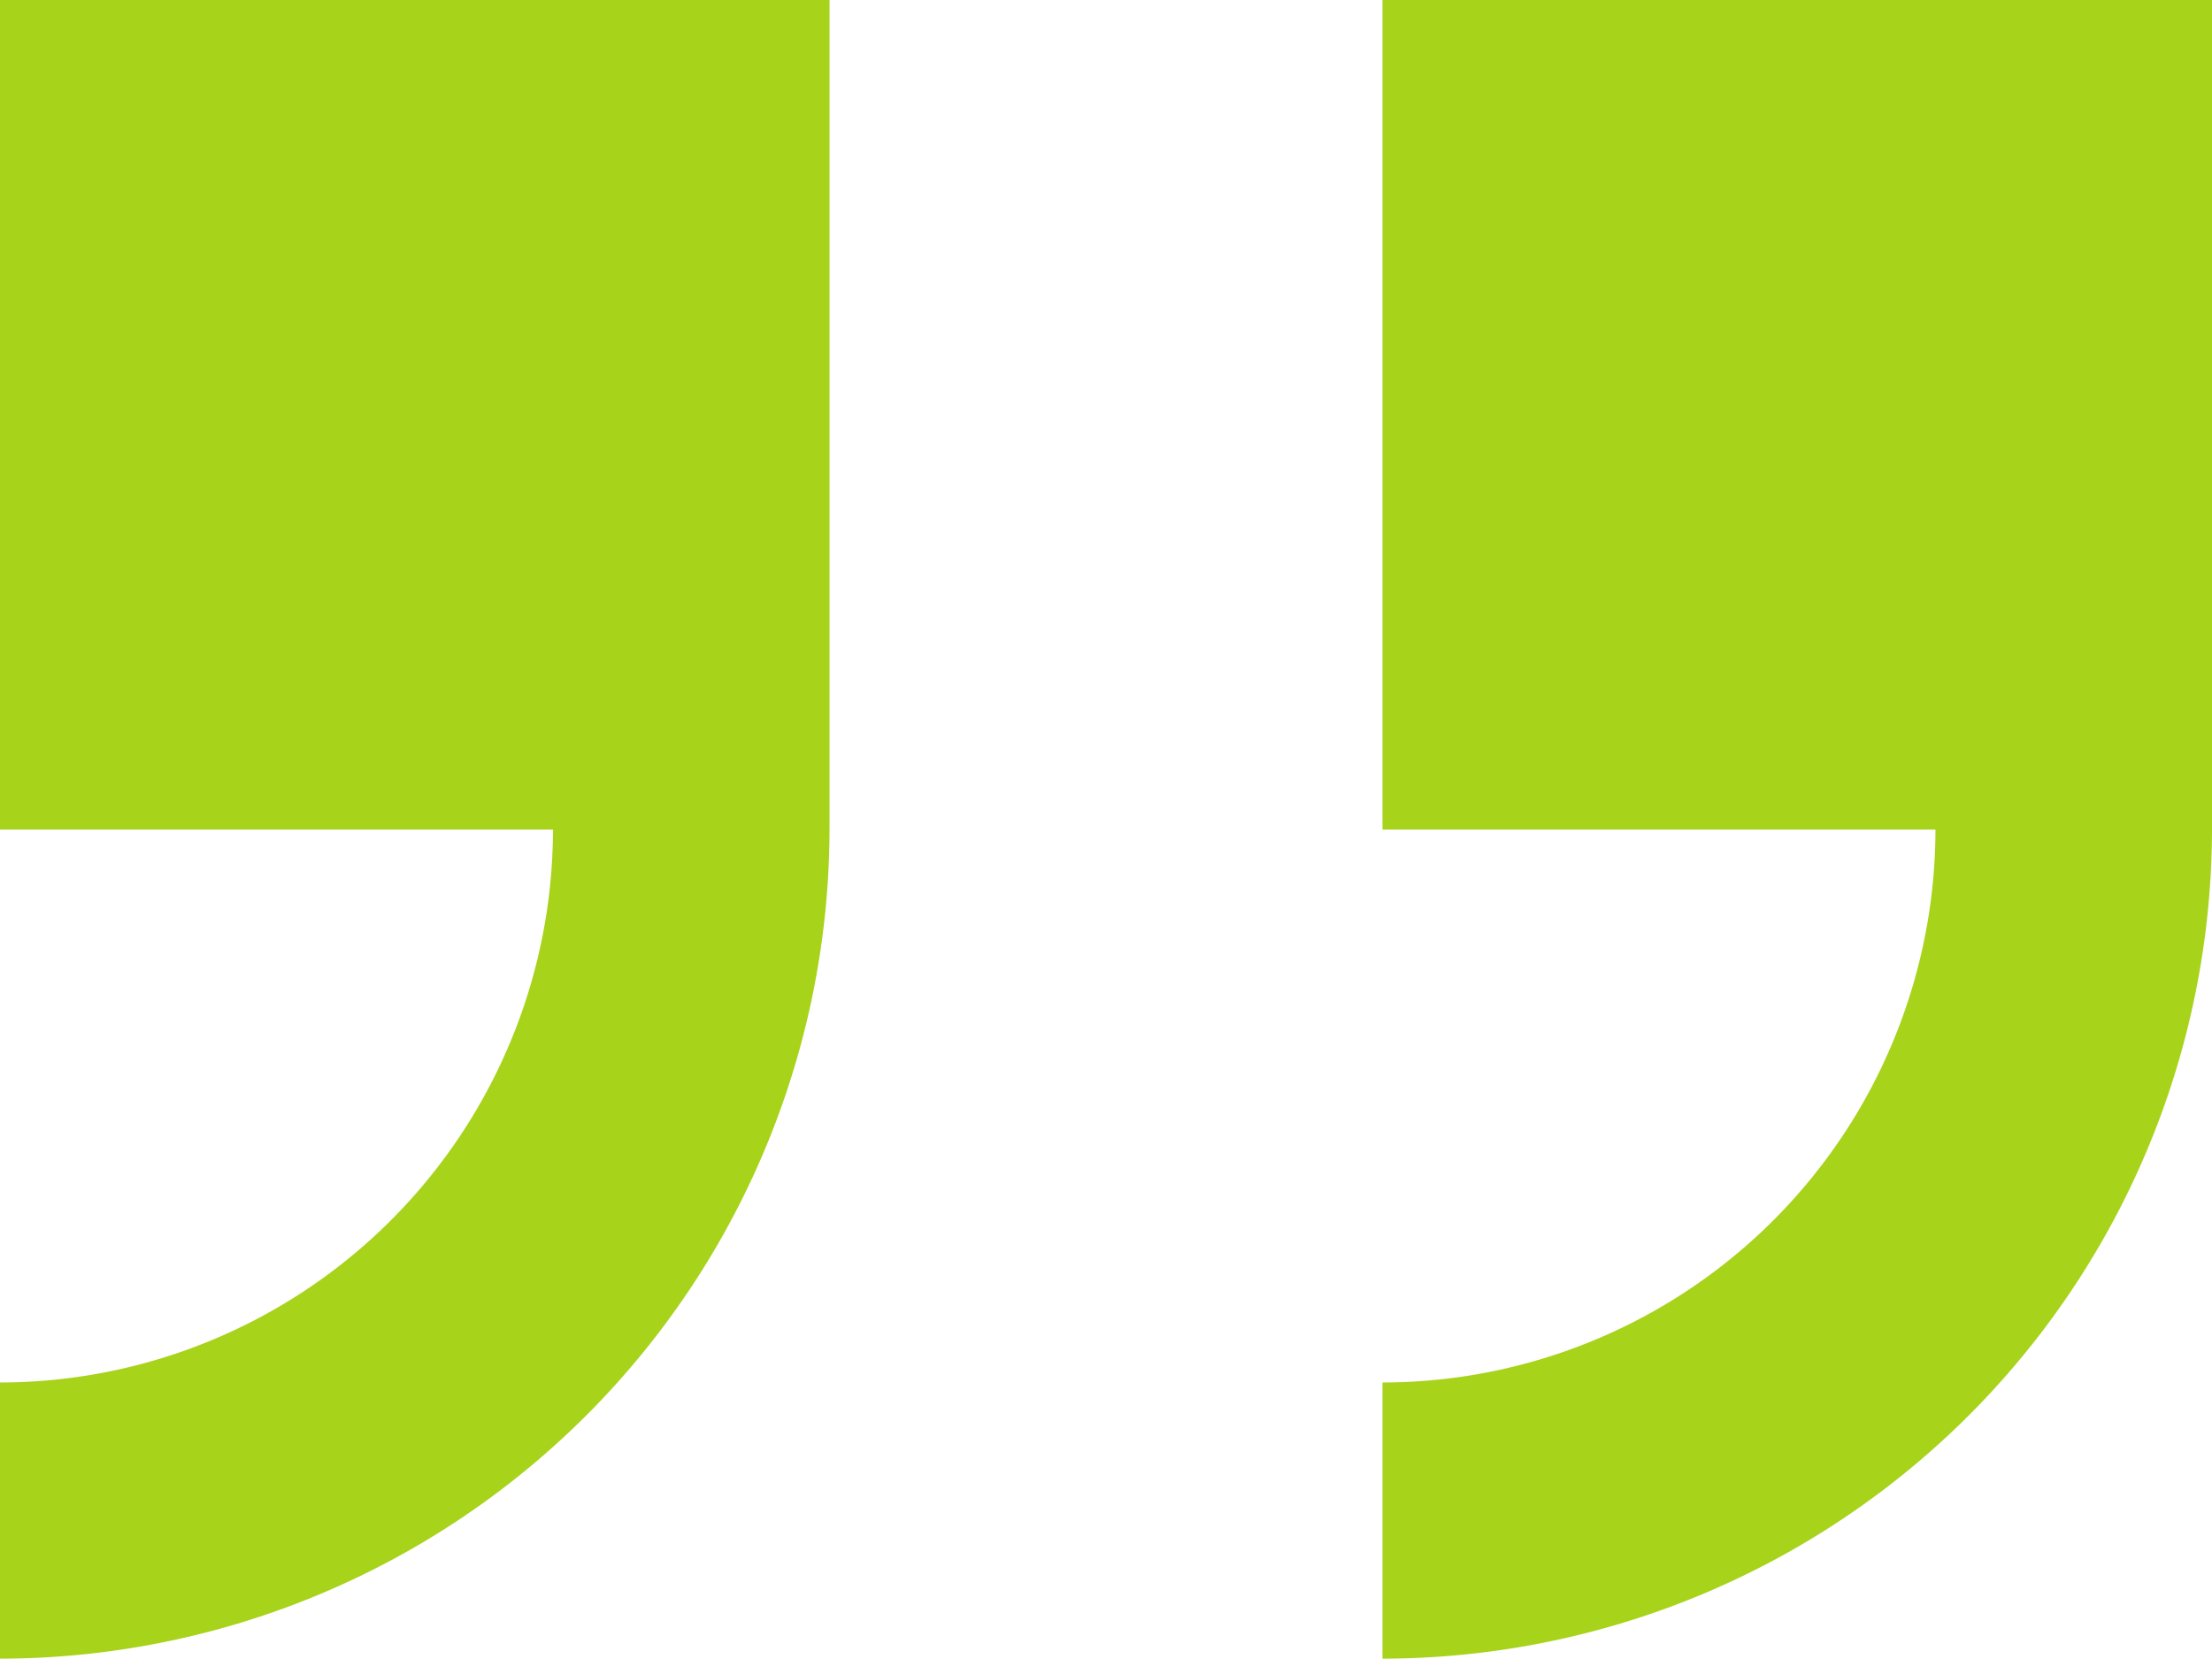 <svg xmlns="http://www.w3.org/2000/svg" width="24.029" height="18.022" viewBox="0 0 24.029 18.022"><defs><style>.a{fill:#a7d31a;}</style></defs><g transform="translate(0 -4)"><g transform="translate(0 4)"><path class="a" d="M0,4v9.011H6.007A6.013,6.013,0,0,1,0,19.018v3a9.021,9.021,0,0,0,9.011-9.011V4Z" transform="translate(0 -4)"/><path class="a" d="M20,4v9.011h6.007A6.013,6.013,0,0,1,20,19.018v3a9.021,9.021,0,0,0,9.011-9.011V4Z" transform="translate(-4.982 -4)"/></g></g></svg>